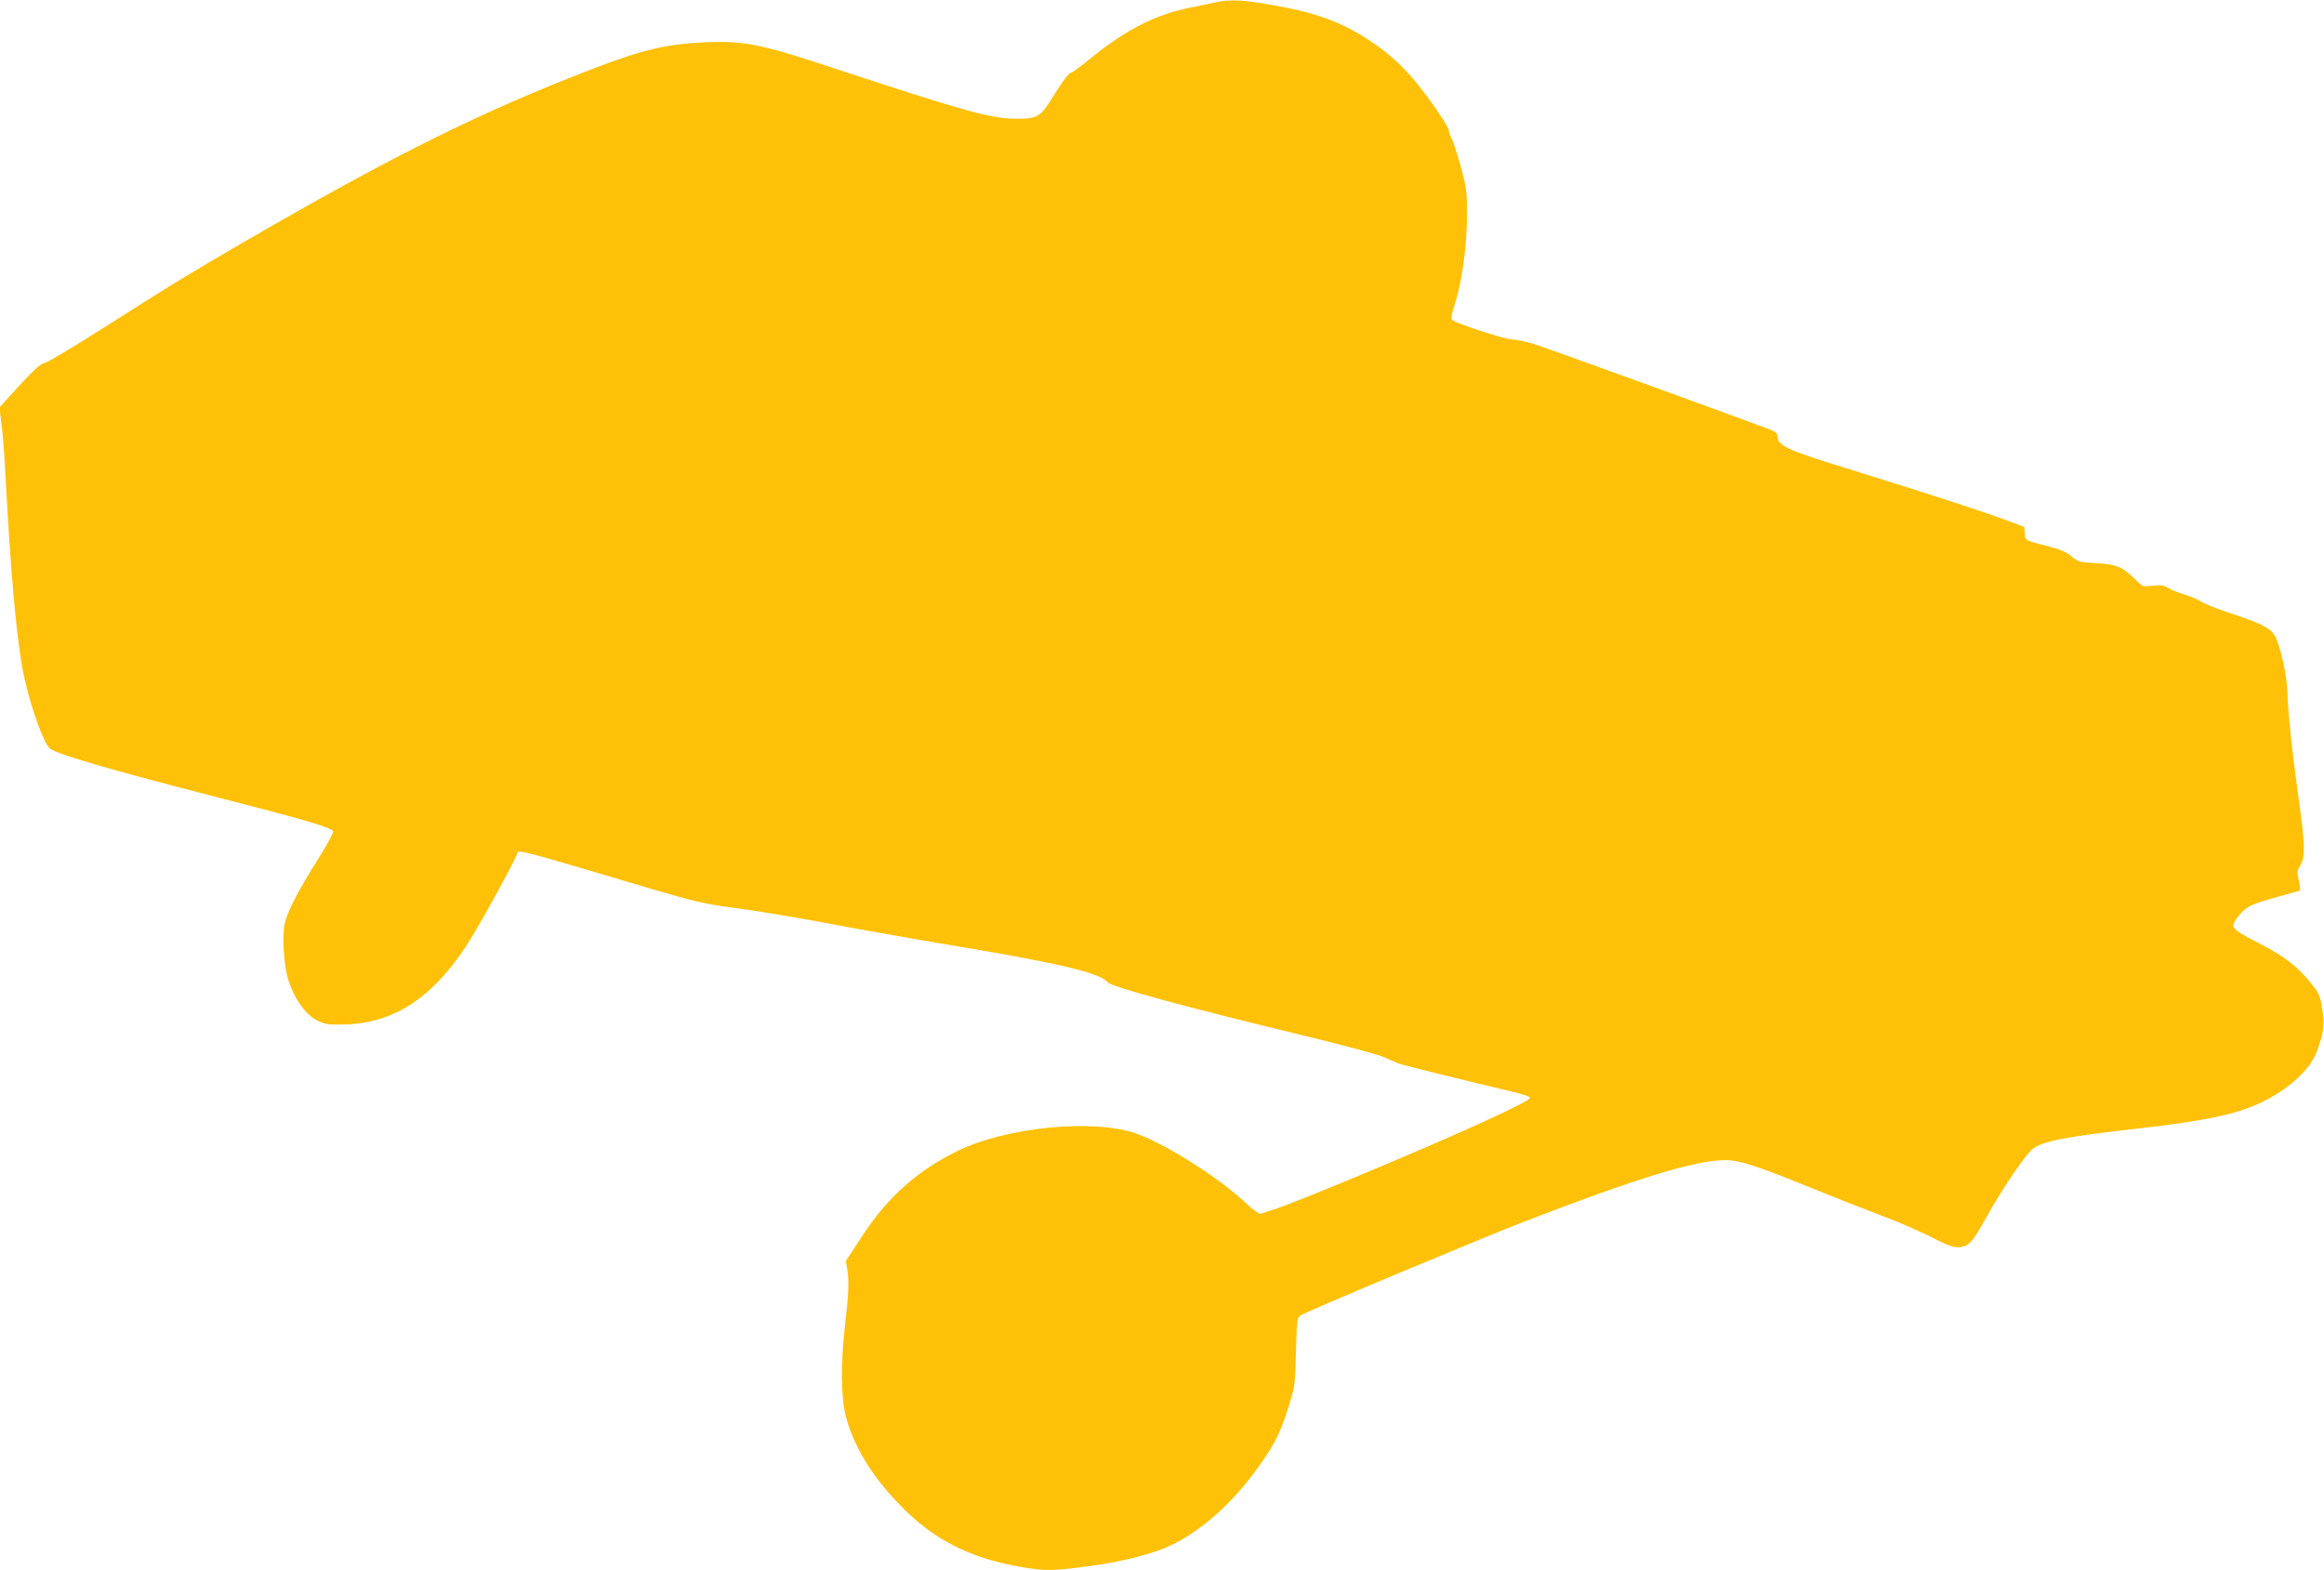 <?xml version="1.0" standalone="no"?>
<!DOCTYPE svg PUBLIC "-//W3C//DTD SVG 20010904//EN"
 "http://www.w3.org/TR/2001/REC-SVG-20010904/DTD/svg10.dtd">
<svg version="1.0" xmlns="http://www.w3.org/2000/svg"
 width="1280pt" height="865pt" viewBox="0 0 1280 865"
 preserveAspectRatio="xMidYMid meet">
<g transform="translate(0,865) scale(0.1,-0.1)"
fill="#ffc107" stroke="none">
<path d="M6700 8638 c-25 -5 -86 -18 -135 -28 -197 -39 -353 -117 -547 -272
-60 -49 -113 -88 -117 -88 -13 0 -46 -43 -102 -133 -68 -112 -86 -122 -204
-121 -141 1 -279 40 -1035 289 -376 124 -466 141 -680 132 -206 -9 -345 -42
-610 -144 -624 -240 -1099 -476 -1934 -960 -306 -178 -391 -230 -771 -472
-165 -105 -309 -191 -321 -191 -20 0 -74 -52 -198 -190 l-49 -54 11 -91 c7
-49 17 -178 22 -285 28 -518 55 -829 90 -1042 28 -169 111 -418 154 -460 29
-29 336 -119 936 -273 483 -124 611 -162 625 -184 3 -6 -35 -77 -86 -157 -106
-169 -163 -279 -180 -347 -17 -69 -6 -236 20 -319 32 -99 95 -187 156 -218 44
-22 62 -25 145 -23 270 4 483 139 675 428 64 96 285 497 285 518 0 17 64 1
444 -112 552 -165 556 -166 781 -196 110 -15 326 -51 480 -80 154 -30 484 -88
734 -130 552 -92 770 -145 811 -195 21 -26 423 -135 1125 -305 193 -47 373
-96 400 -109 28 -13 64 -29 80 -35 27 -9 350 -89 619 -153 55 -12 101 -28 103
-34 6 -19 -398 -203 -977 -444 -195 -81 -386 -157 -425 -169 -38 -13 -76 -24
-83 -27 -8 -2 -44 25 -80 59 -146 139 -449 331 -609 385 -234 80 -707 34 -976
-96 -221 -107 -387 -254 -527 -468 l-91 -139 8 -50 c10 -65 7 -137 -14 -315
-23 -200 -21 -392 6 -493 42 -159 138 -319 282 -471 191 -202 390 -306 682
-357 132 -23 182 -22 387 6 148 20 302 57 397 95 168 67 350 218 492 407 112
149 146 213 193 358 41 130 41 131 46 318 4 178 6 189 26 202 35 23 985 421
1241 520 611 236 933 334 1096 335 79 0 172 -30 474 -153 116 -47 278 -111
360 -142 137 -51 245 -99 366 -161 26 -13 61 -24 78 -24 62 0 82 21 165 172
75 134 185 300 240 359 46 49 162 74 557 119 413 46 588 84 729 155 142 72
254 176 288 268 42 112 47 150 32 239 -12 78 -17 87 -69 151 -70 86 -141 140
-278 211 -162 84 -164 87 -112 152 40 51 70 65 214 104 66 18 122 34 123 36 2
1 -1 26 -7 54 -10 47 -9 56 9 85 28 45 26 113 -10 368 -36 259 -59 477 -61
577 -1 93 -43 278 -72 322 -27 41 -76 65 -242 120 -71 23 -145 53 -163 65 -18
12 -59 29 -90 38 -31 9 -71 25 -89 36 -25 16 -41 18 -86 13 -54 -6 -56 -6 -94
32 -71 71 -106 86 -216 92 -93 5 -101 7 -137 37 -27 23 -64 39 -122 54 -139
36 -133 32 -136 73 l-3 36 -122 45 c-136 50 -412 139 -868 281 -320 99 -369
122 -369 173 0 17 -11 26 -57 43 -213 80 -1213 443 -1281 464 -46 14 -100 26
-122 26 -39 0 -313 89 -332 108 -7 7 -3 31 11 74 44 137 71 329 71 518 0 113
-4 140 -34 251 -19 68 -41 138 -50 154 -9 17 -16 37 -16 46 0 19 -99 165 -178
262 -78 96 -153 163 -256 232 -159 105 -301 157 -553 200 -149 26 -218 29
-293 13z"/>
</g>
</svg>
